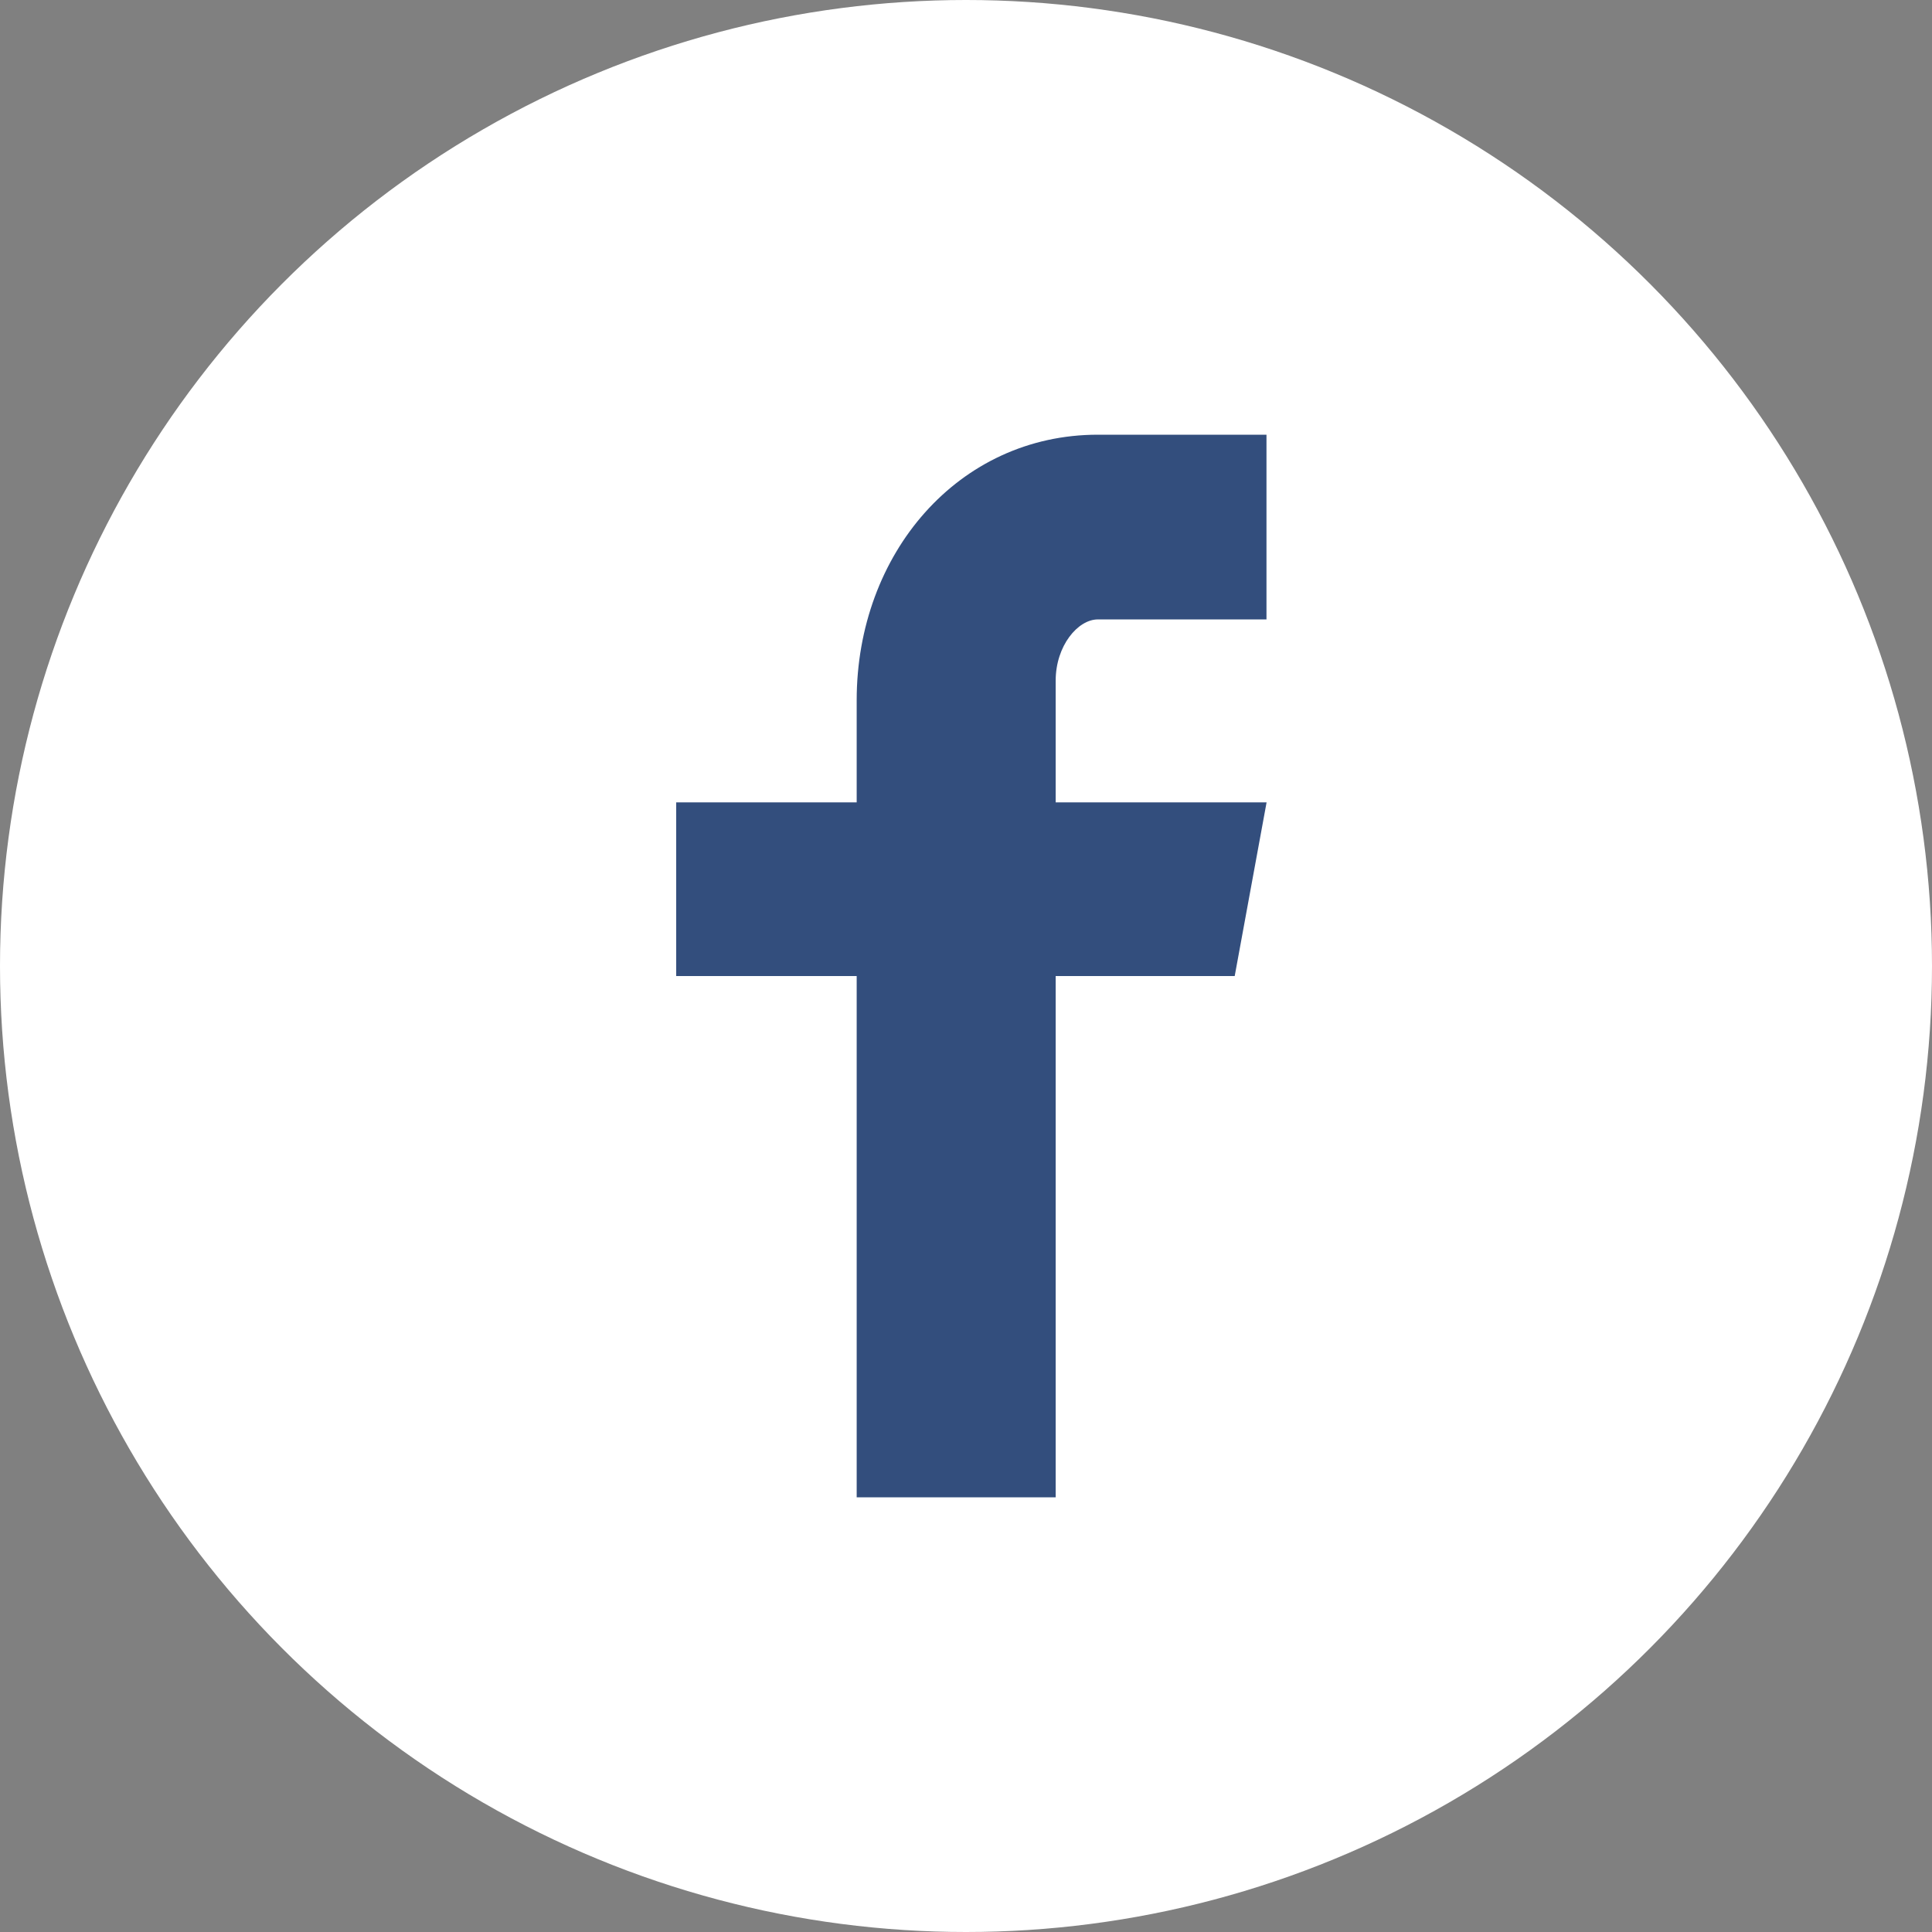 <svg width="36" height="36" viewBox="0 0 36 36" fill="none" xmlns="http://www.w3.org/2000/svg">
<rect x="0" y="0" width="36" height="36" fill="#808080" stroke="none"/>
<circle cx="18" cy="18" r="18" fill="white"/>
<path d="M23.599 11.542H20.457C20.085 11.542 19.671 12.032 19.671 12.683V14.951H23.601L23.007 18.187H19.671V27.9H15.963V18.187H12.6V14.951H15.963V13.049C15.963 10.318 17.858 8.1 20.457 8.1H23.599V11.542Z" fill="#334E7D"/>
</svg>
